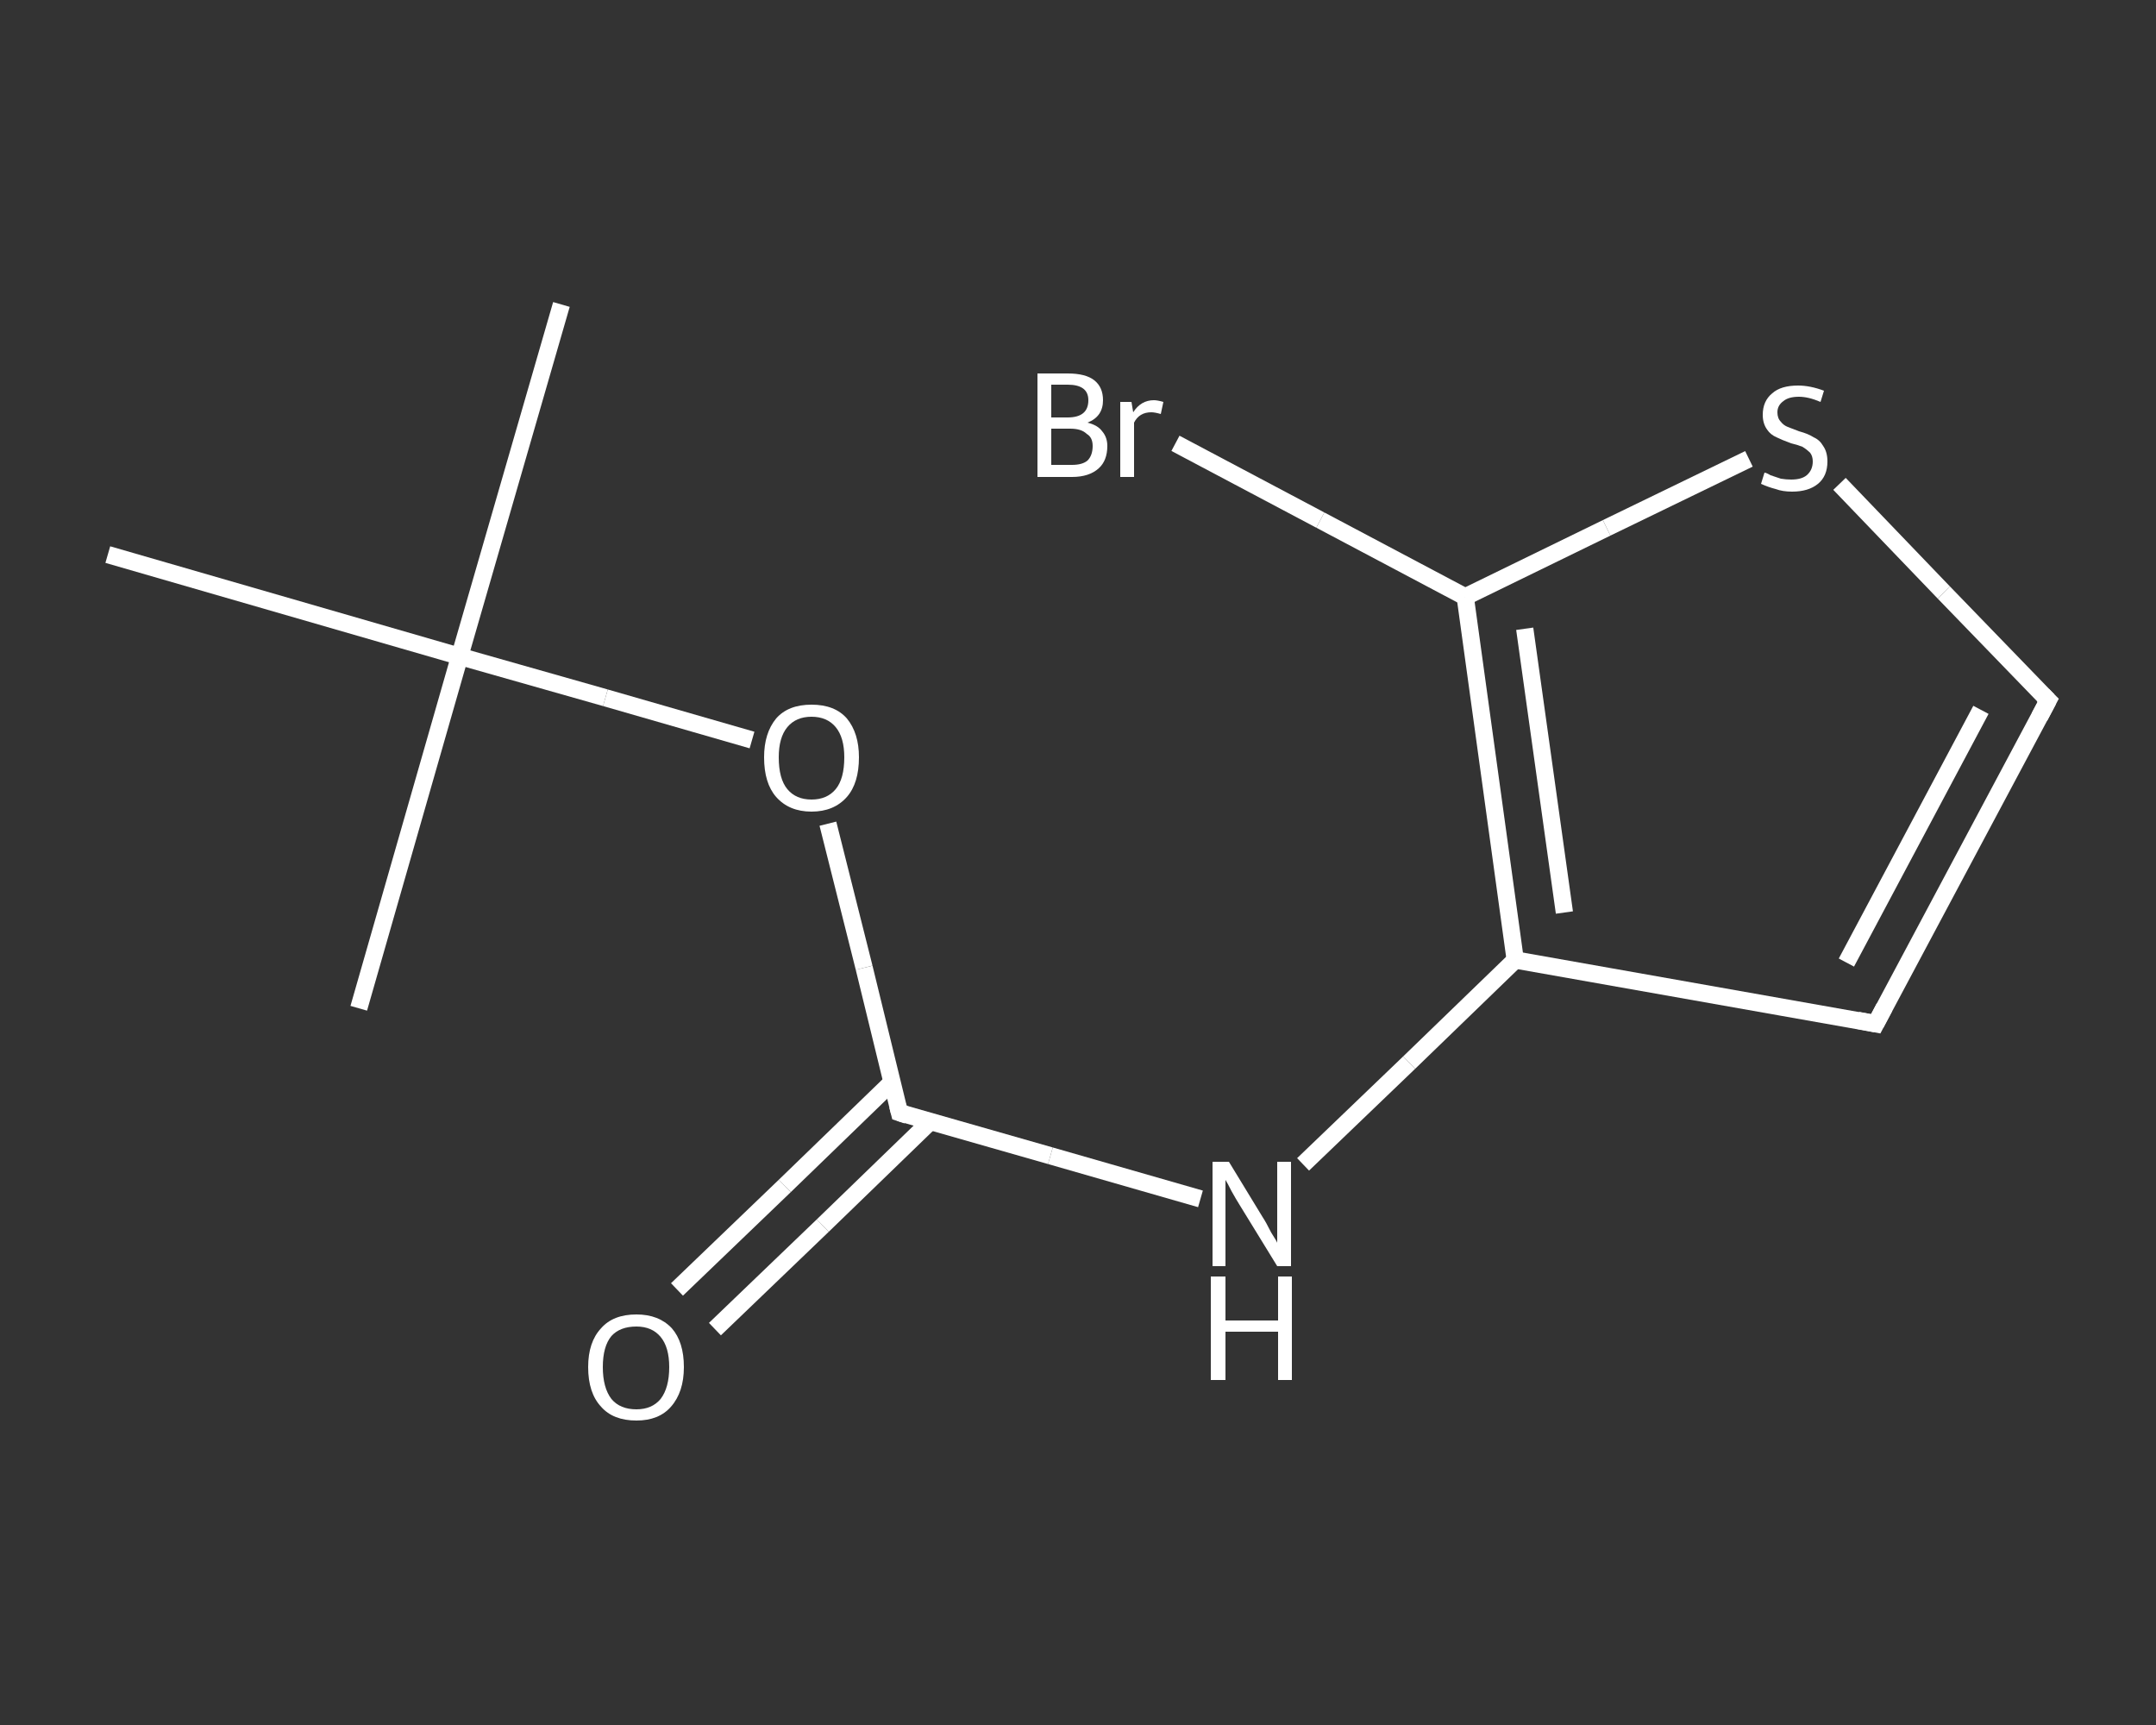 <?xml version='1.0' encoding='iso-8859-1'?>
<svg version='1.1' baseProfile='full'
              xmlns='http://www.w3.org/2000/svg'
                      xmlns:rdkit='http://www.rdkit.org/xml'
                      xmlns:xlink='http://www.w3.org/1999/xlink'
                  xml:space='preserve'
width='250px' height='200px' viewBox='0 0 250 200'>
<rect x="0" y="0" width="250" height="200" fill="#333333" stroke="none"/>
<!-- END OF HEADER -->
<rect style='opacity:1.0;fill:transparent;stroke:none' width='250.0' height='200.0' x='0.0' y='0.0'> </rect>
<path class='bond-0 atom-0 atom-1' d='M 65.1,35.3 L 53.3,76.1' style='fill:none;fill-rule:evenodd;stroke:#FFFFFF;stroke-width:2.0px;stroke-linecap:butt;stroke-linejoin:miter;stroke-opacity:1' />
<path class='bond-1 atom-1 atom-2' d='M 53.3,76.1 L 41.6,116.9' style='fill:none;fill-rule:evenodd;stroke:#FFFFFF;stroke-width:2.0px;stroke-linecap:butt;stroke-linejoin:miter;stroke-opacity:1' />
<path class='bond-2 atom-1 atom-3' d='M 53.3,76.1 L 12.5,64.3' style='fill:none;fill-rule:evenodd;stroke:#FFFFFF;stroke-width:2.0px;stroke-linecap:butt;stroke-linejoin:miter;stroke-opacity:1' />
<path class='bond-3 atom-1 atom-4' d='M 53.3,76.1 L 70.2,80.9' style='fill:none;fill-rule:evenodd;stroke:#FFFFFF;stroke-width:2.0px;stroke-linecap:butt;stroke-linejoin:miter;stroke-opacity:1' />
<path class='bond-3 atom-1 atom-4' d='M 70.2,80.9 L 87.2,85.8' style='fill:none;fill-rule:evenodd;stroke:#FFFFFF;stroke-width:2.0px;stroke-linecap:butt;stroke-linejoin:miter;stroke-opacity:1' />
<path class='bond-4 atom-4 atom-5' d='M 96.0,95.5 L 100.2,112.2' style='fill:none;fill-rule:evenodd;stroke:#FFFFFF;stroke-width:2.0px;stroke-linecap:butt;stroke-linejoin:miter;stroke-opacity:1' />
<path class='bond-4 atom-4 atom-5' d='M 100.2,112.2 L 104.3,129.0' style='fill:none;fill-rule:evenodd;stroke:#FFFFFF;stroke-width:2.0px;stroke-linecap:butt;stroke-linejoin:miter;stroke-opacity:1' />
<path class='bond-5 atom-5 atom-6' d='M 103.5,125.4 L 91.0,137.5' style='fill:none;fill-rule:evenodd;stroke:#FFFFFF;stroke-width:2.0px;stroke-linecap:butt;stroke-linejoin:miter;stroke-opacity:1' />
<path class='bond-5 atom-5 atom-6' d='M 91.0,137.5 L 78.5,149.5' style='fill:none;fill-rule:evenodd;stroke:#FFFFFF;stroke-width:2.0px;stroke-linecap:butt;stroke-linejoin:miter;stroke-opacity:1' />
<path class='bond-5 atom-5 atom-6' d='M 107.9,130.0 L 95.4,142.1' style='fill:none;fill-rule:evenodd;stroke:#FFFFFF;stroke-width:2.0px;stroke-linecap:butt;stroke-linejoin:miter;stroke-opacity:1' />
<path class='bond-5 atom-5 atom-6' d='M 95.4,142.1 L 82.9,154.1' style='fill:none;fill-rule:evenodd;stroke:#FFFFFF;stroke-width:2.0px;stroke-linecap:butt;stroke-linejoin:miter;stroke-opacity:1' />
<path class='bond-6 atom-5 atom-7' d='M 104.3,129.0 L 121.8,134.0' style='fill:none;fill-rule:evenodd;stroke:#FFFFFF;stroke-width:2.0px;stroke-linecap:butt;stroke-linejoin:miter;stroke-opacity:1' />
<path class='bond-6 atom-5 atom-7' d='M 121.8,134.0 L 139.2,139.0' style='fill:none;fill-rule:evenodd;stroke:#FFFFFF;stroke-width:2.0px;stroke-linecap:butt;stroke-linejoin:miter;stroke-opacity:1' />
<path class='bond-7 atom-7 atom-8' d='M 151.1,135.0 L 163.4,123.2' style='fill:none;fill-rule:evenodd;stroke:#FFFFFF;stroke-width:2.0px;stroke-linecap:butt;stroke-linejoin:miter;stroke-opacity:1' />
<path class='bond-7 atom-7 atom-8' d='M 163.4,123.2 L 175.7,111.3' style='fill:none;fill-rule:evenodd;stroke:#FFFFFF;stroke-width:2.0px;stroke-linecap:butt;stroke-linejoin:miter;stroke-opacity:1' />
<path class='bond-8 atom-8 atom-9' d='M 175.7,111.3 L 217.5,118.7' style='fill:none;fill-rule:evenodd;stroke:#FFFFFF;stroke-width:2.0px;stroke-linecap:butt;stroke-linejoin:miter;stroke-opacity:1' />
<path class='bond-9 atom-9 atom-10' d='M 217.5,118.7 L 237.5,81.2' style='fill:none;fill-rule:evenodd;stroke:#FFFFFF;stroke-width:2.0px;stroke-linecap:butt;stroke-linejoin:miter;stroke-opacity:1' />
<path class='bond-9 atom-9 atom-10' d='M 214.1,111.6 L 229.7,82.3' style='fill:none;fill-rule:evenodd;stroke:#FFFFFF;stroke-width:2.0px;stroke-linecap:butt;stroke-linejoin:miter;stroke-opacity:1' />
<path class='bond-10 atom-10 atom-11' d='M 237.5,81.2 L 225.4,68.7' style='fill:none;fill-rule:evenodd;stroke:#FFFFFF;stroke-width:2.0px;stroke-linecap:butt;stroke-linejoin:miter;stroke-opacity:1' />
<path class='bond-10 atom-10 atom-11' d='M 225.4,68.7 L 213.3,56.1' style='fill:none;fill-rule:evenodd;stroke:#FFFFFF;stroke-width:2.0px;stroke-linecap:butt;stroke-linejoin:miter;stroke-opacity:1' />
<path class='bond-11 atom-11 atom-12' d='M 202.8,53.2 L 186.3,61.2' style='fill:none;fill-rule:evenodd;stroke:#FFFFFF;stroke-width:2.0px;stroke-linecap:butt;stroke-linejoin:miter;stroke-opacity:1' />
<path class='bond-11 atom-11 atom-12' d='M 186.3,61.2 L 169.9,69.2' style='fill:none;fill-rule:evenodd;stroke:#FFFFFF;stroke-width:2.0px;stroke-linecap:butt;stroke-linejoin:miter;stroke-opacity:1' />
<path class='bond-12 atom-12 atom-13' d='M 169.9,69.2 L 153.1,60.3' style='fill:none;fill-rule:evenodd;stroke:#FFFFFF;stroke-width:2.0px;stroke-linecap:butt;stroke-linejoin:miter;stroke-opacity:1' />
<path class='bond-12 atom-12 atom-13' d='M 153.1,60.3 L 136.3,51.4' style='fill:none;fill-rule:evenodd;stroke:#FFFFFF;stroke-width:2.0px;stroke-linecap:butt;stroke-linejoin:miter;stroke-opacity:1' />
<path class='bond-13 atom-12 atom-8' d='M 169.9,69.2 L 175.7,111.3' style='fill:none;fill-rule:evenodd;stroke:#FFFFFF;stroke-width:2.0px;stroke-linecap:butt;stroke-linejoin:miter;stroke-opacity:1' />
<path class='bond-13 atom-12 atom-8' d='M 176.8,72.9 L 181.4,105.8' style='fill:none;fill-rule:evenodd;stroke:#FFFFFF;stroke-width:2.0px;stroke-linecap:butt;stroke-linejoin:miter;stroke-opacity:1' />
<path d='M 104.1,128.2 L 104.3,129.0 L 105.2,129.3' style='fill:none;stroke:#FFFFFF;stroke-width:2.0px;stroke-linecap:butt;stroke-linejoin:miter;stroke-opacity:1;' />
<path d='M 215.4,118.3 L 217.5,118.7 L 218.5,116.8' style='fill:none;stroke:#FFFFFF;stroke-width:2.0px;stroke-linecap:butt;stroke-linejoin:miter;stroke-opacity:1;' />
<path d='M 236.5,83.1 L 237.5,81.2 L 236.9,80.6' style='fill:none;stroke:#FFFFFF;stroke-width:2.0px;stroke-linecap:butt;stroke-linejoin:miter;stroke-opacity:1;' />
<path class='atom-4' d='M 88.6 87.8
Q 88.6 85.0, 90.0 83.3
Q 91.4 81.7, 94.1 81.7
Q 96.8 81.7, 98.2 83.3
Q 99.6 85.0, 99.6 87.8
Q 99.6 90.8, 98.2 92.4
Q 96.7 94.1, 94.1 94.1
Q 91.5 94.1, 90.0 92.4
Q 88.6 90.8, 88.6 87.8
M 94.1 92.7
Q 95.9 92.7, 96.9 91.5
Q 97.9 90.3, 97.9 87.8
Q 97.9 85.5, 96.9 84.3
Q 95.9 83.1, 94.1 83.1
Q 92.3 83.1, 91.3 84.3
Q 90.3 85.5, 90.3 87.8
Q 90.3 90.3, 91.3 91.5
Q 92.3 92.7, 94.1 92.7
' fill='#FFFFFF'/>
<path class='atom-6' d='M 68.2 158.5
Q 68.2 155.6, 69.7 154.0
Q 71.1 152.4, 73.8 152.4
Q 76.4 152.4, 77.9 154.0
Q 79.3 155.6, 79.3 158.5
Q 79.3 161.4, 77.8 163.1
Q 76.4 164.7, 73.8 164.7
Q 71.1 164.7, 69.7 163.1
Q 68.2 161.5, 68.2 158.5
M 73.8 163.4
Q 75.6 163.4, 76.6 162.2
Q 77.6 160.9, 77.6 158.5
Q 77.6 156.2, 76.6 155.0
Q 75.6 153.8, 73.8 153.8
Q 71.9 153.8, 70.9 154.9
Q 69.9 156.1, 69.9 158.5
Q 69.9 160.9, 70.9 162.2
Q 71.9 163.4, 73.8 163.4
' fill='#FFFFFF'/>
<path class='atom-7' d='M 142.5 134.7
L 146.4 141.1
Q 146.8 141.7, 147.4 142.9
Q 148.1 144.0, 148.1 144.1
L 148.1 134.7
L 149.7 134.7
L 149.7 146.8
L 148.1 146.8
L 143.8 139.8
Q 143.3 139.0, 142.8 138.1
Q 142.3 137.1, 142.1 136.8
L 142.1 146.8
L 140.6 146.8
L 140.6 134.7
L 142.5 134.7
' fill='#FFFFFF'/>
<path class='atom-7' d='M 140.4 148.0
L 142.1 148.0
L 142.1 153.1
L 148.2 153.1
L 148.2 148.0
L 149.8 148.0
L 149.8 160.0
L 148.2 160.0
L 148.2 154.4
L 142.1 154.4
L 142.1 160.0
L 140.4 160.0
L 140.4 148.0
' fill='#FFFFFF'/>
<path class='atom-11' d='M 204.6 54.8
Q 204.8 54.8, 205.3 55.1
Q 205.9 55.3, 206.5 55.5
Q 207.1 55.6, 207.7 55.6
Q 208.9 55.6, 209.5 55.1
Q 210.2 54.5, 210.2 53.5
Q 210.2 52.9, 209.9 52.5
Q 209.5 52.1, 209.0 51.8
Q 208.5 51.6, 207.7 51.4
Q 206.6 51.0, 206.0 50.7
Q 205.3 50.4, 204.9 49.8
Q 204.4 49.1, 204.4 48.1
Q 204.4 46.5, 205.5 45.6
Q 206.5 44.7, 208.5 44.7
Q 209.9 44.7, 211.5 45.3
L 211.1 46.6
Q 209.7 46.0, 208.6 46.0
Q 207.4 46.0, 206.8 46.5
Q 206.1 47.0, 206.1 47.8
Q 206.1 48.5, 206.5 48.9
Q 206.8 49.3, 207.3 49.5
Q 207.8 49.7, 208.6 50.0
Q 209.7 50.3, 210.3 50.7
Q 211.0 51.0, 211.4 51.7
Q 211.9 52.4, 211.9 53.5
Q 211.9 55.2, 210.8 56.1
Q 209.7 57.0, 207.8 57.0
Q 206.7 57.0, 205.9 56.7
Q 205.1 56.5, 204.2 56.1
L 204.6 54.8
' fill='#FFFFFF'/>
<path class='atom-13' d='M 126.1 49.0
Q 127.3 49.3, 127.8 50.0
Q 128.4 50.7, 128.4 51.7
Q 128.4 53.4, 127.4 54.3
Q 126.3 55.3, 124.3 55.3
L 120.3 55.3
L 120.3 43.3
L 123.8 43.3
Q 125.9 43.3, 126.9 44.1
Q 127.9 44.9, 127.9 46.4
Q 127.9 48.3, 126.1 49.0
M 121.9 44.6
L 121.9 48.4
L 123.8 48.4
Q 125.0 48.4, 125.6 47.9
Q 126.2 47.4, 126.2 46.4
Q 126.2 44.6, 123.8 44.6
L 121.9 44.6
M 124.3 53.9
Q 125.5 53.9, 126.1 53.4
Q 126.7 52.8, 126.7 51.7
Q 126.7 50.7, 126.0 50.3
Q 125.4 49.7, 124.1 49.7
L 121.9 49.7
L 121.9 53.9
L 124.3 53.9
' fill='#FFFFFF'/>
<path class='atom-13' d='M 131.2 46.6
L 131.4 47.8
Q 132.3 46.4, 133.8 46.4
Q 134.2 46.4, 134.9 46.6
L 134.6 48.0
Q 133.9 47.8, 133.5 47.8
Q 132.8 47.8, 132.3 48.1
Q 131.8 48.4, 131.5 49.0
L 131.5 55.3
L 129.9 55.3
L 129.9 46.6
L 131.2 46.6
' fill='#FFFFFF'/>
</svg>
